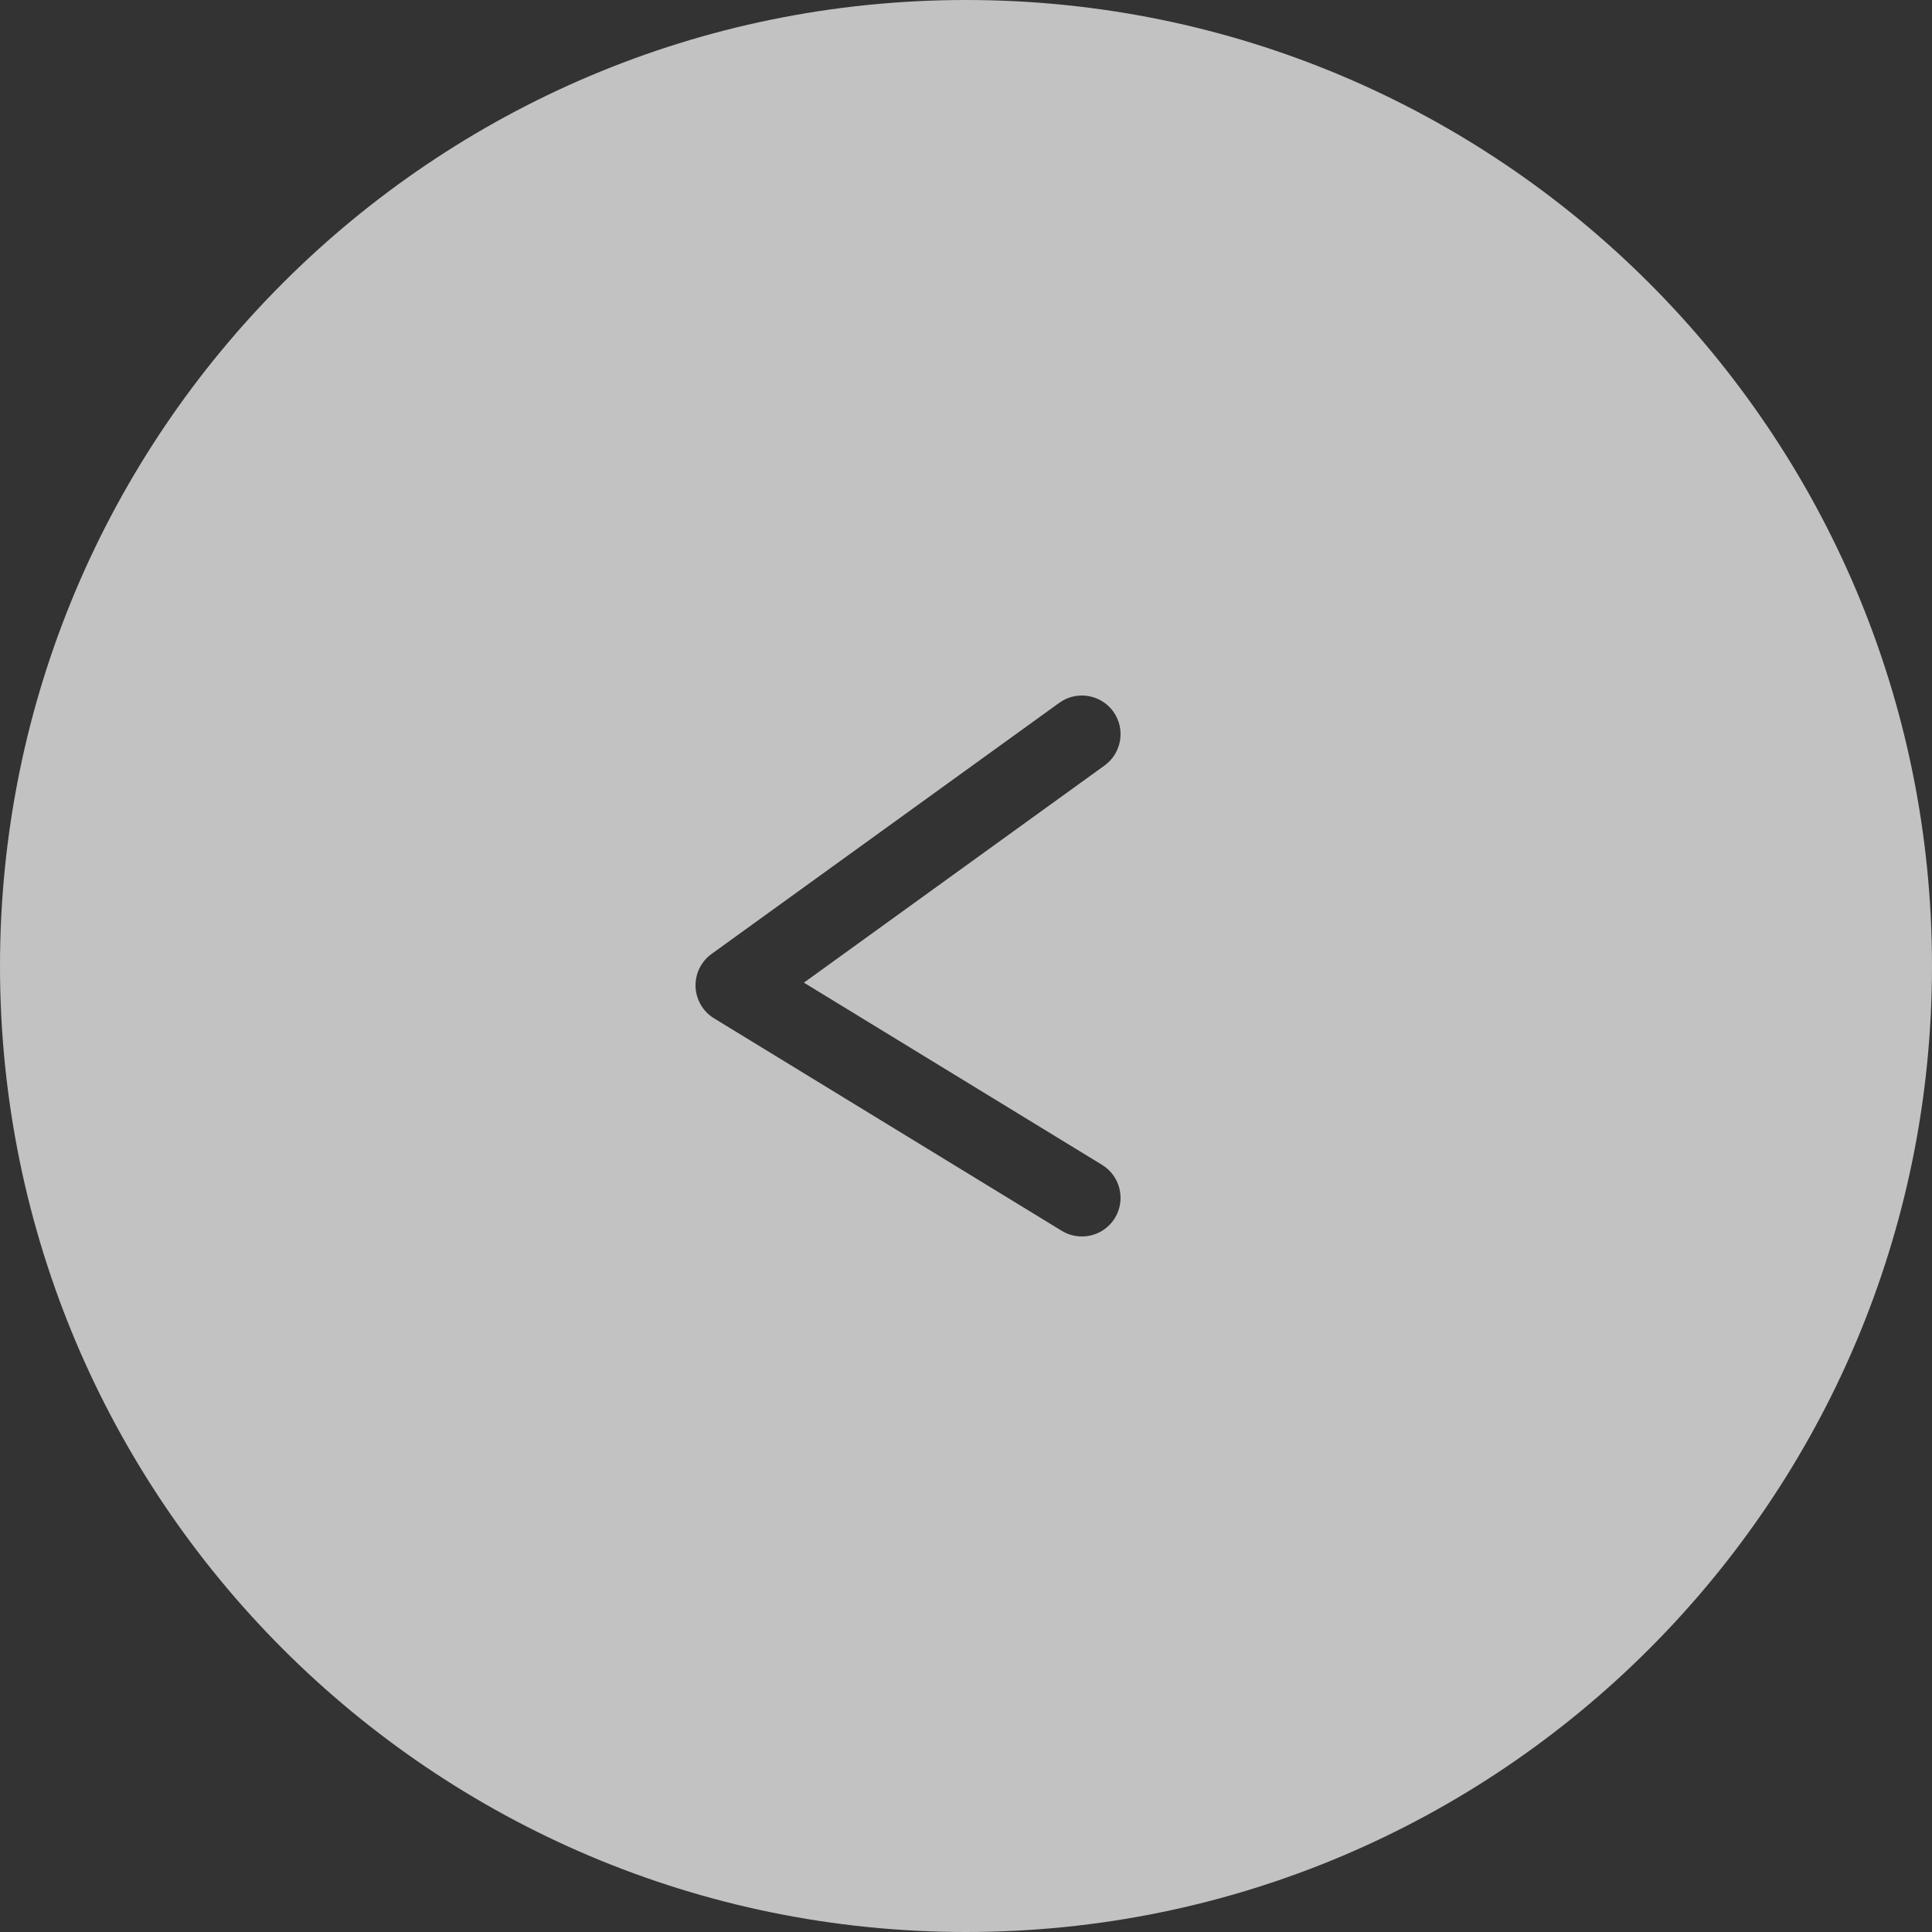 <svg width="50" height="50" viewBox="0 0 50 50" fill="none" xmlns="http://www.w3.org/2000/svg">
<rect x="0" y="0" width="50" height="50" fill="#333333" stroke="none"/>
<path d="M25 50C11.193 50 -9.78513e-07 38.807 -2.18557e-06 25C-3.39263e-06 11.193 11.193 3.39263e-06 25 2.18557e-06C38.807 9.78513e-07 50 11.193 50 25C50 38.807 38.807 50 25 50ZM27.479 31.854C27.95 32.141 28.566 31.993 28.854 31.521C29.141 31.05 28.992 30.434 28.521 30.146L20.805 25.431L28.586 19.811C29.033 19.487 29.134 18.862 28.811 18.414C28.487 17.967 27.862 17.866 27.414 18.189L18.414 24.689C18.143 24.885 17.988 25.204 18.001 25.538C18.014 25.872 18.193 26.179 18.479 26.354L27.479 31.854Z" fill="white" fill-opacity="0.7"/>
</svg>
